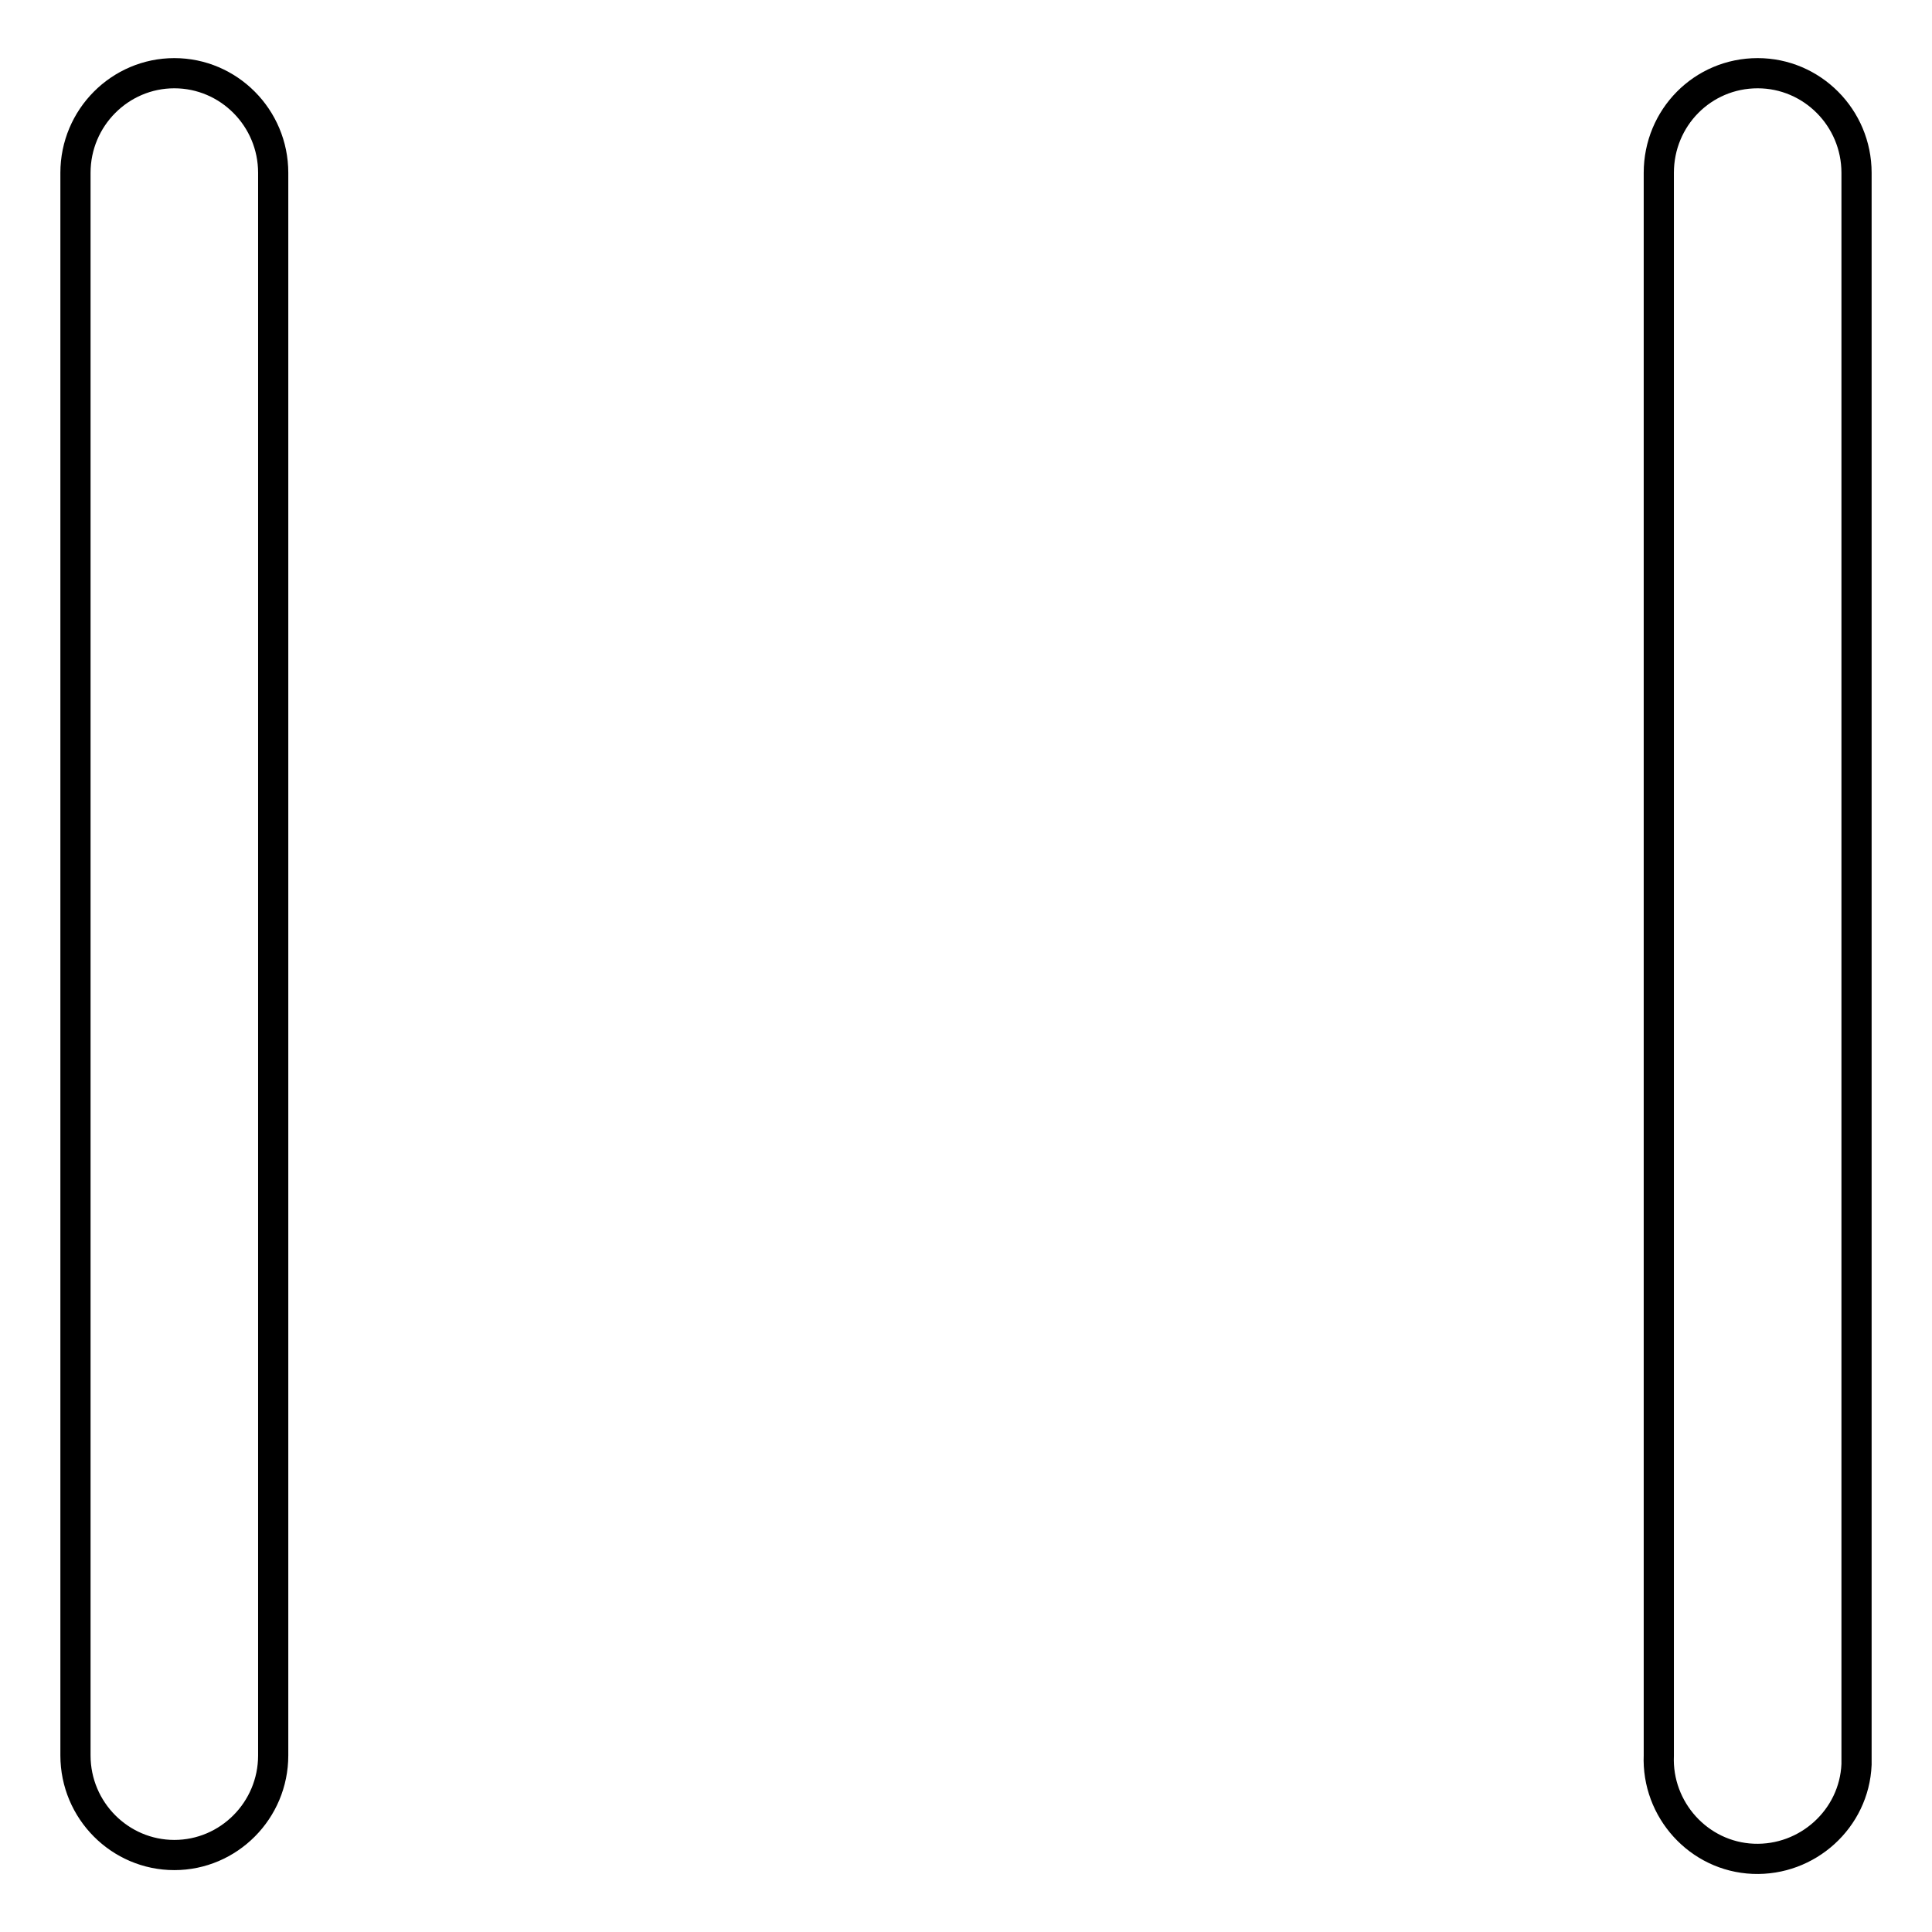 <?xml version="1.0" encoding="utf-8"?>
<!-- Svg Vector Icons : http://www.onlinewebfonts.com/icon -->
<!DOCTYPE svg PUBLIC "-//W3C//DTD SVG 1.1//EN" "http://www.w3.org/Graphics/SVG/1.1/DTD/svg11.dtd">
<svg version="1.1" xmlns="http://www.w3.org/2000/svg" xmlns:xlink="http://www.w3.org/1999/xlink" x="0px" y="0px" viewBox="0 0 256 256" enable-background="new 0 0 256 256" xml:space="preserve">
<g> <path stroke-width="4" fill-opacity="0" stroke="#000000"  d="M23.1,9.7C15.9,9.7,10,15.6,10,22.9v209.7c0,7.3,5.9,13.2,13.1,13.2s13.1-5.9,13.1-13.2V22.9 C36.2,15.6,30.3,9.7,23.1,9.7L23.1,9.7z M232.9,9.7c-7.3,0-13.1,5.9-13.1,13.2v209.7c-0.3,7.2,5.3,13.4,12.5,13.7 c7.2,0.3,13.4-5.3,13.7-12.5c0-0.4,0-0.8,0-1.2V22.9C246,15.6,240.1,9.7,232.9,9.7L232.9,9.7z"/></g>
</svg>